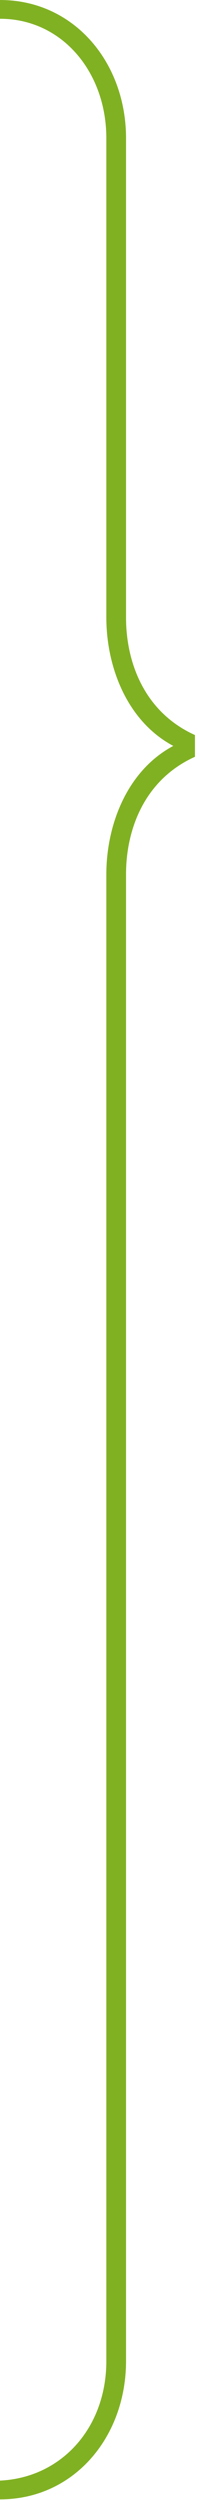          <svg width="13" height="162" viewBox="0 0 13 162" fill="none" xmlns="http://www.w3.org/2000/svg">
                <path
                  d="M8.192 40.016L8.192 8.96C8.192 4.032 4.8 -4.19629e-07 0 0L1.06306e-07 1.216C4.032 1.216 6.912 4.672 6.912 8.96L6.912 40.016C6.912 43.216 8.256 46.736 11.264 48.336C8.256 49.936 6.912 53.456 6.912 56.656L6.912 153C6.912 157.288 4.032 160.552 7.35915e-05 160.744L7.36978e-05 161.96C4.8 161.96 8.192 157.928 8.192 153L8.192 56.656C8.192 53.712 9.408 50.512 12.672 49.04L12.672 47.632C9.408 46.16 8.192 42.96 8.192 40.016Z"
                  fill="#80B122" />
              </svg> 
